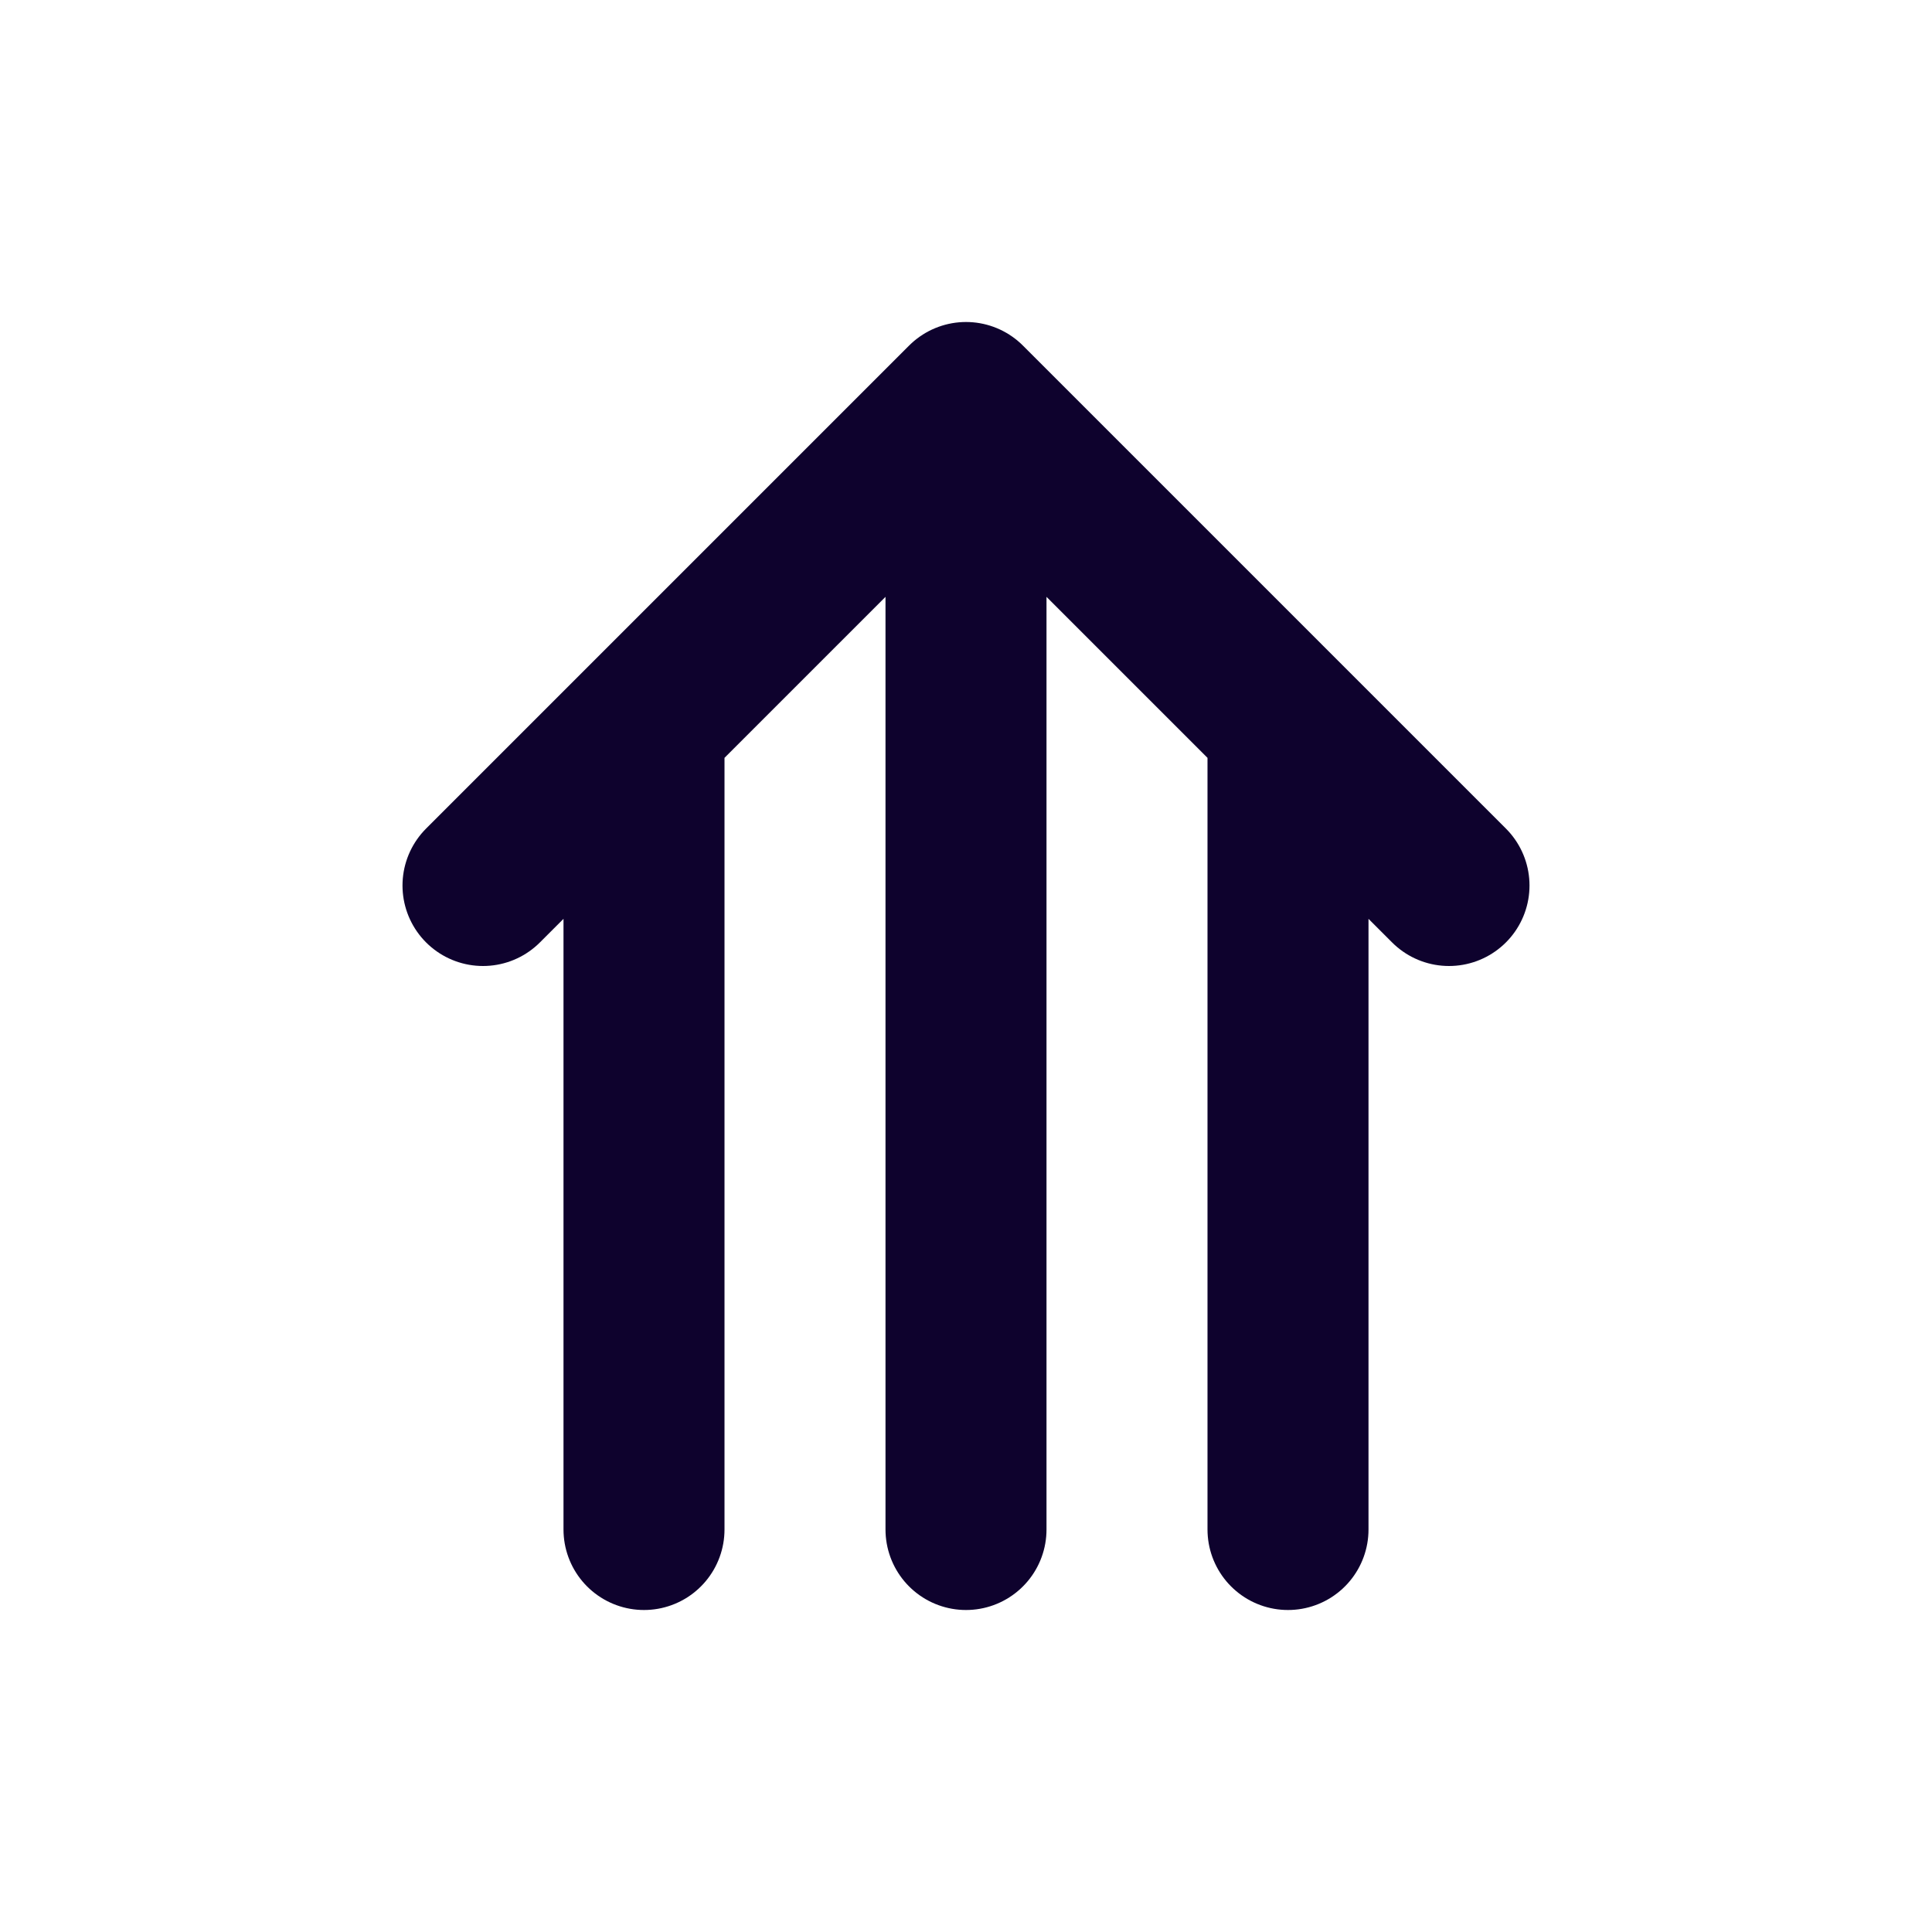 <svg width="24" height="24" viewBox="0 0 24 24" fill="none" xmlns="http://www.w3.org/2000/svg">
<path d="M12 5L14 7L15 8L16 9M12 5L10 7L8 9M12 5L12 19M18 11L16 9M6 11L8 9M16 9L16 19M8 9L8 19" stroke="#0E022D" stroke-width="2" stroke-linecap="round" stroke-linejoin="round"/>
</svg>
